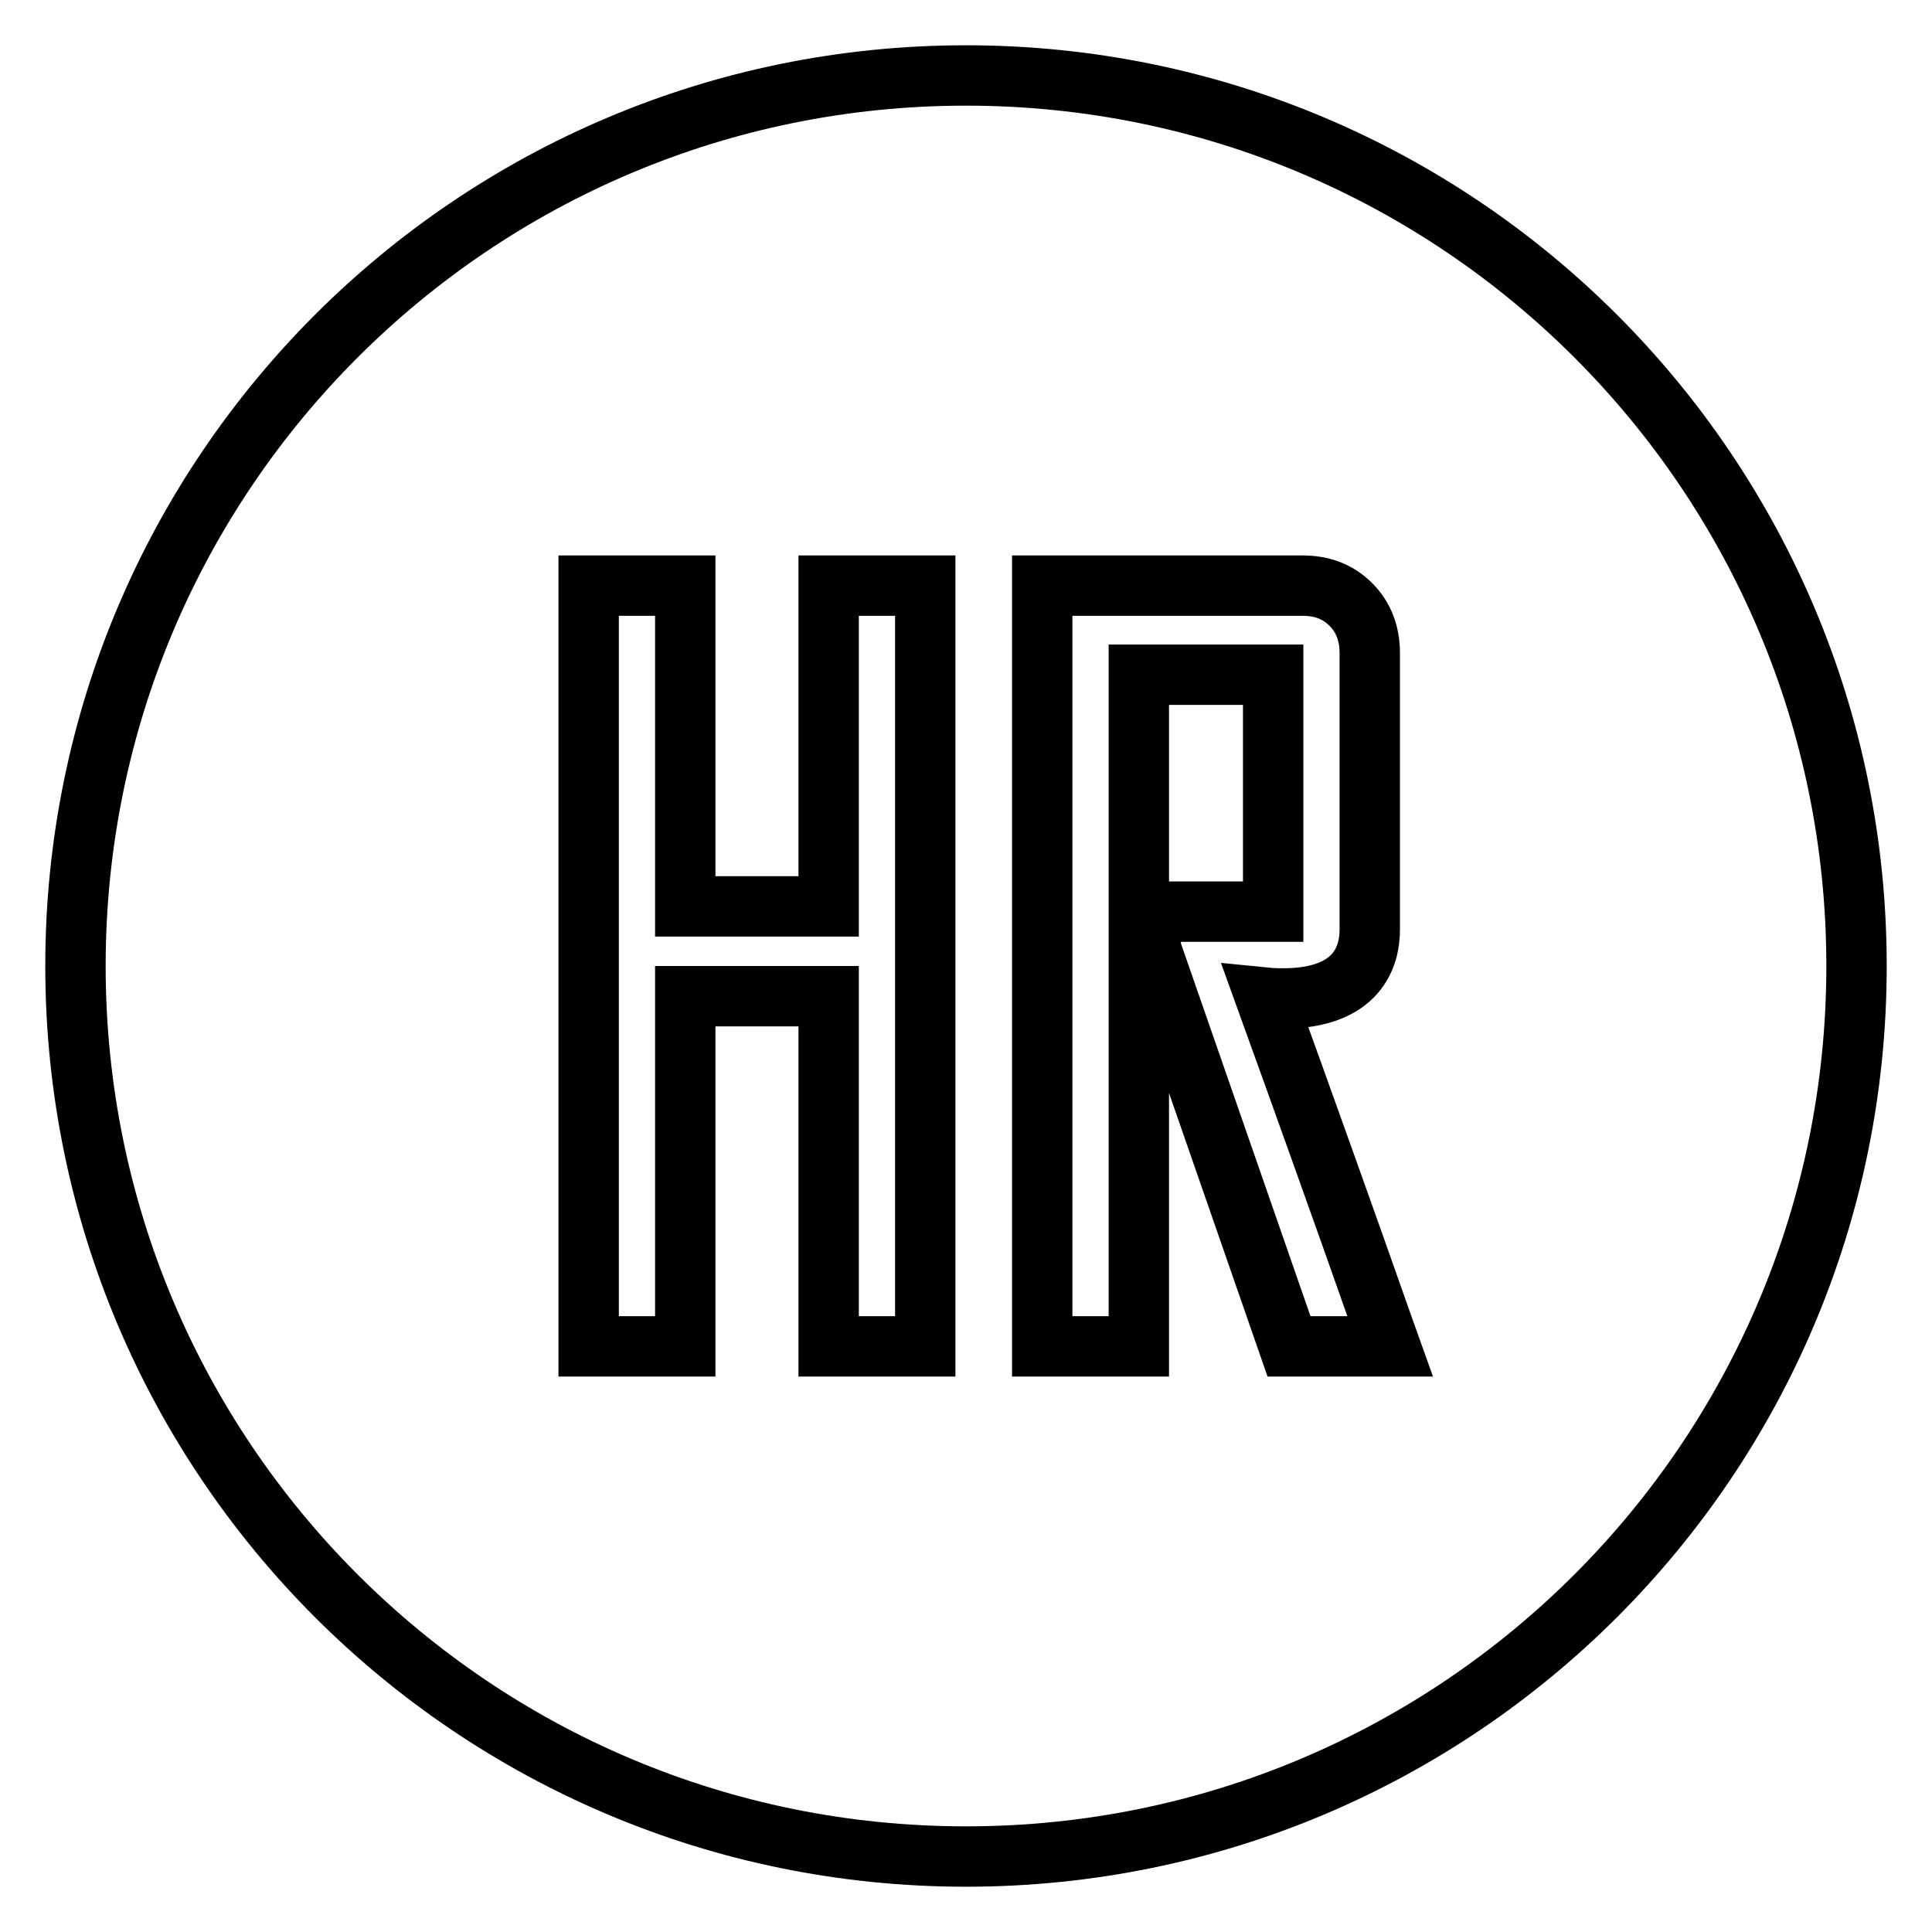 <?xml version="1.0" encoding="utf-8"?>
<!-- Svg Vector Icons : http://www.onlinewebfonts.com/icon -->
<!DOCTYPE svg PUBLIC "-//W3C//DTD SVG 1.1//EN" "http://www.w3.org/Graphics/SVG/1.1/DTD/svg11.dtd">
<svg version="1.1" xmlns="http://www.w3.org/2000/svg" xmlns:xlink="http://www.w3.org/1999/xlink" x="0px" y="0px" viewBox="0 0 256 256" enable-background="new 0 0 256 256" xml:space="preserve">
<g><g><path stroke-width="8" fill-opacity="0" stroke="#000000"  d="M128,10C62.8,10,10,62.8,10,128c0,65.2,52.8,118,118,118c65.2,0,118-52.8,118-118C246,62.8,193.2,10,128,10z M122.6,178.4h-12.8V132h-19v46.4H78V77.6h12.8v42.5h19V77.6h12.8V178.4L122.6,178.4z M170.8,178.4L152,124.3l2.4-3.5h14.3V89.4h-17.8v89h-12.8V77.6h34.5c2.6,0,4.7,0.8,6.4,2.5c1.7,1.7,2.5,3.9,2.5,6.4v36.7c0,3.4-1.5,9.1-11.5,9.1c-0.5,0-1.3,0-2.3-0.1c5.2,14.4,10.4,28.9,15.5,43.4l1,2.8L170.8,178.4L170.8,178.4z"/></g></g>
</svg>